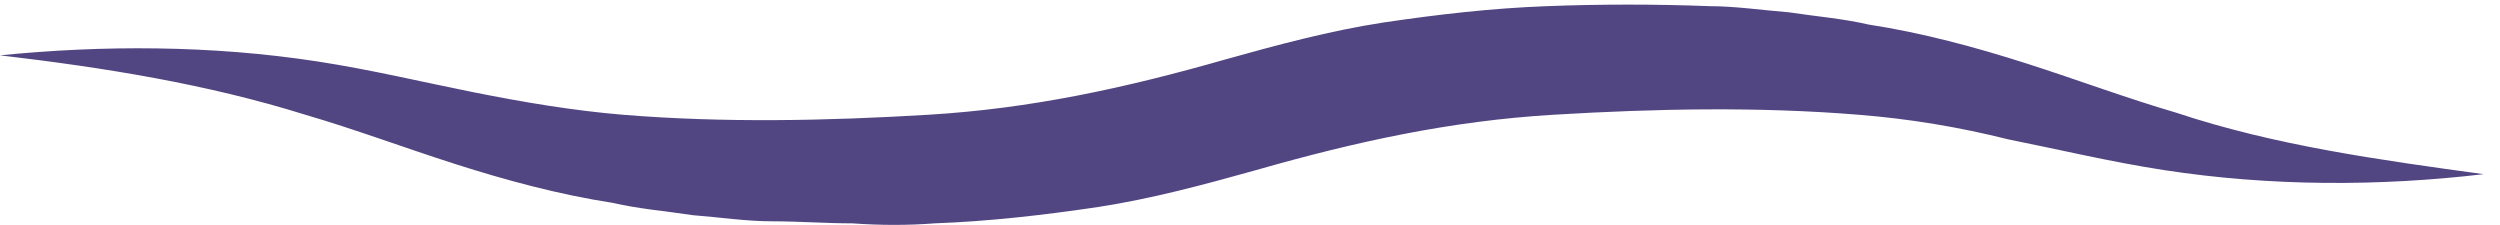 <?xml version="1.0" encoding="UTF-8"?> <svg xmlns="http://www.w3.org/2000/svg" width="122" height="11" viewBox="0 0 122 11" fill="none"> <path d="M121.2 8.5C116.1 9.1 110.8 9.1 105.6 8.3C103 7.9 100.5 7.3 98 6.8C95.6 6.2 93.2 5.8 90.7 5.6C85.8 5.2 80.8 5.3 75.8 5.6C70.8 5.9 66.2 6.9 61.3 8.3C58.8 9 56.2 9.7 53.6 10.1C50.9 10.5 48.3 10.8 45.6 10.9C44.3 11 43 11 41.6 10.9C40.3 10.9 39 10.8 37.7 10.8C36.4 10.8 35.1 10.6 33.8 10.5C32.5 10.3 31.2 10.2 29.9 9.9C27.3 9.5 24.7 8.8 22.2 8C19.7 7.2 17.3 6.3 14.9 5.6C10.1 4.1 5.1 3.3 -4.58846e-05 2.7C5 2.2 10.3 2.2 15.5 3C18.1 3.4 20.6 4 23.1 4.5C25.6 5 28 5.4 30.4 5.6C35.3 6 40.3 5.9 45.3 5.6C50.3 5.3 54.9 4.3 59.8 2.9C62.3 2.2 64.9 1.5 67.5 1.1C70.2 0.7 72.8 0.4 75.5 0.3C78.1 0.2 80.8 0.2 83.4 0.3C84.7 0.3 86 0.5 87.3 0.6C88.6 0.8 89.9 0.9 91.2 1.2C93.8 1.6 96.4 2.3 98.9 3.1C101.4 3.9 103.8 4.8 106.2 5.5C111 7.1 116.1 7.8 121.2 8.5Z" fill="#524682"></path> </svg> 